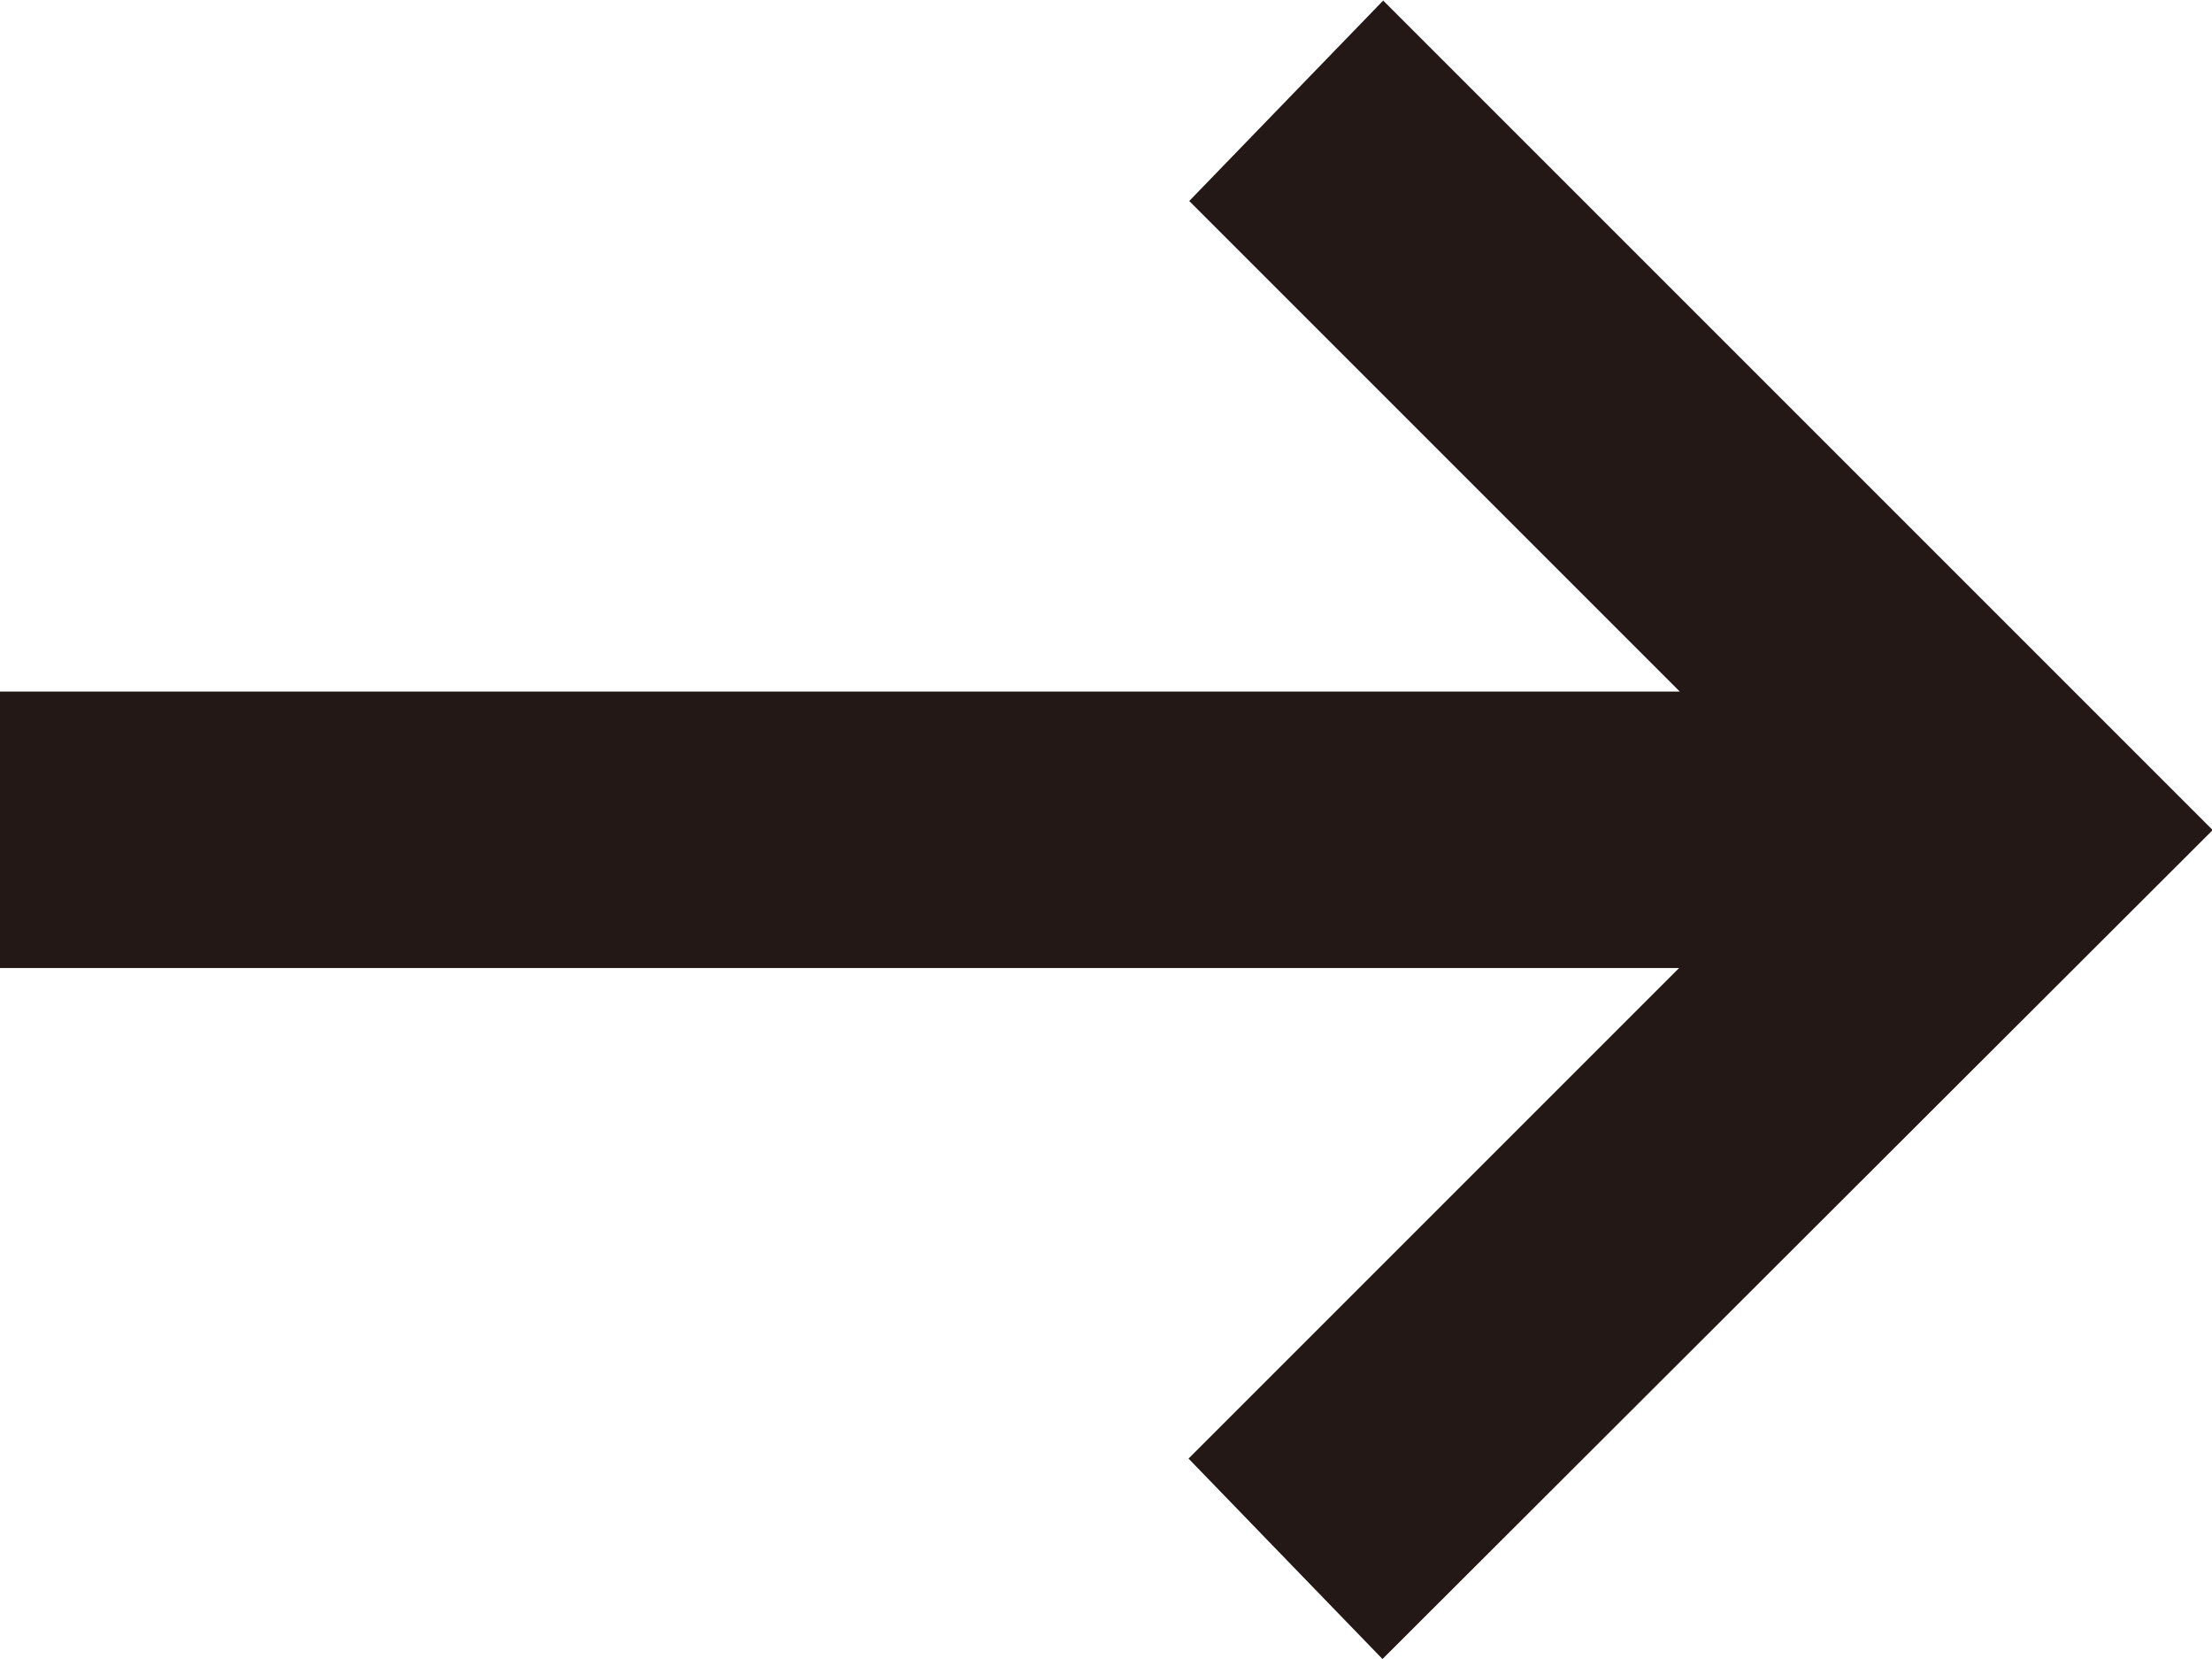 <svg xmlns="http://www.w3.org/2000/svg" width="19.389" height="14.542" viewBox="0 0 19.389 14.542">
  <path id="arrow_right" d="M172.118-705.458l-1.7-1.757,4.3-4.3H160v-2.423h14.724l-4.3-4.3,1.7-1.757,7.271,7.271Z" transform="translate(-160 720)" fill="#231815"/>
</svg>

